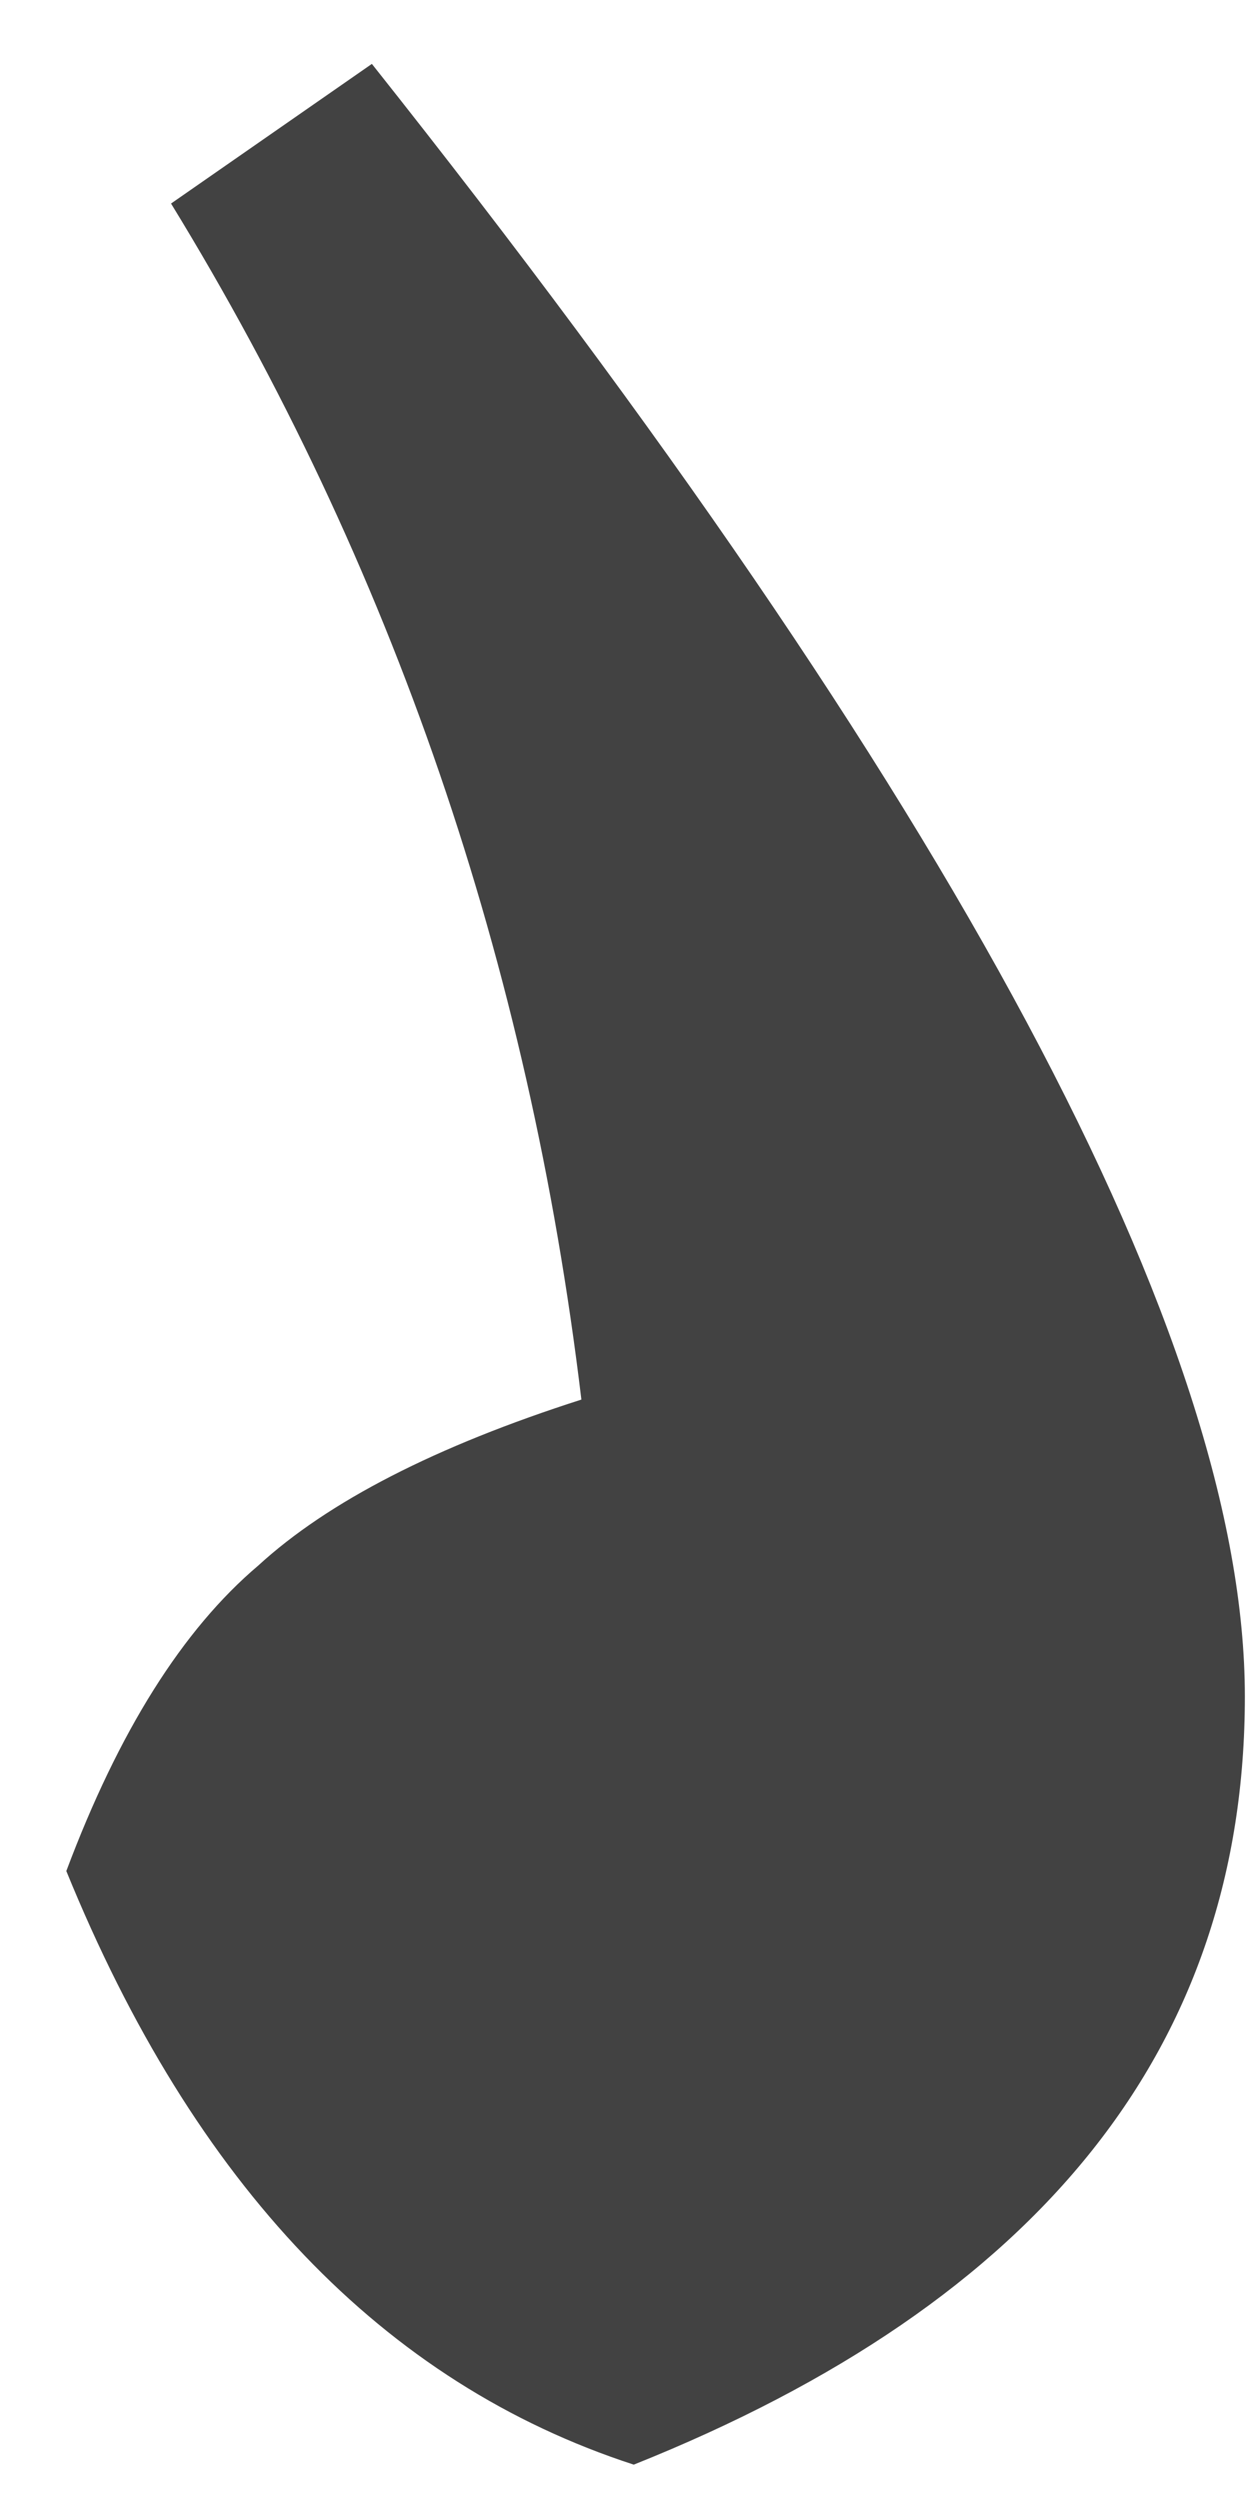 <svg width="18" height="36" viewBox="0 0 18 36" fill="none" xmlns="http://www.w3.org/2000/svg">
<path d="M0.955 26.943C2.799 31.469 5.522 34.318 9.126 35.491C14.993 33.145 17.926 29.457 17.926 24.429C17.926 19.316 13.736 11.48 5.355 0.92L2.463 2.931C5.648 8.128 7.618 13.869 8.372 20.154C6.277 20.825 4.726 21.621 3.72 22.543C2.631 23.465 1.709 24.931 0.955 26.943Z" fill="#424242"/>
</svg>
